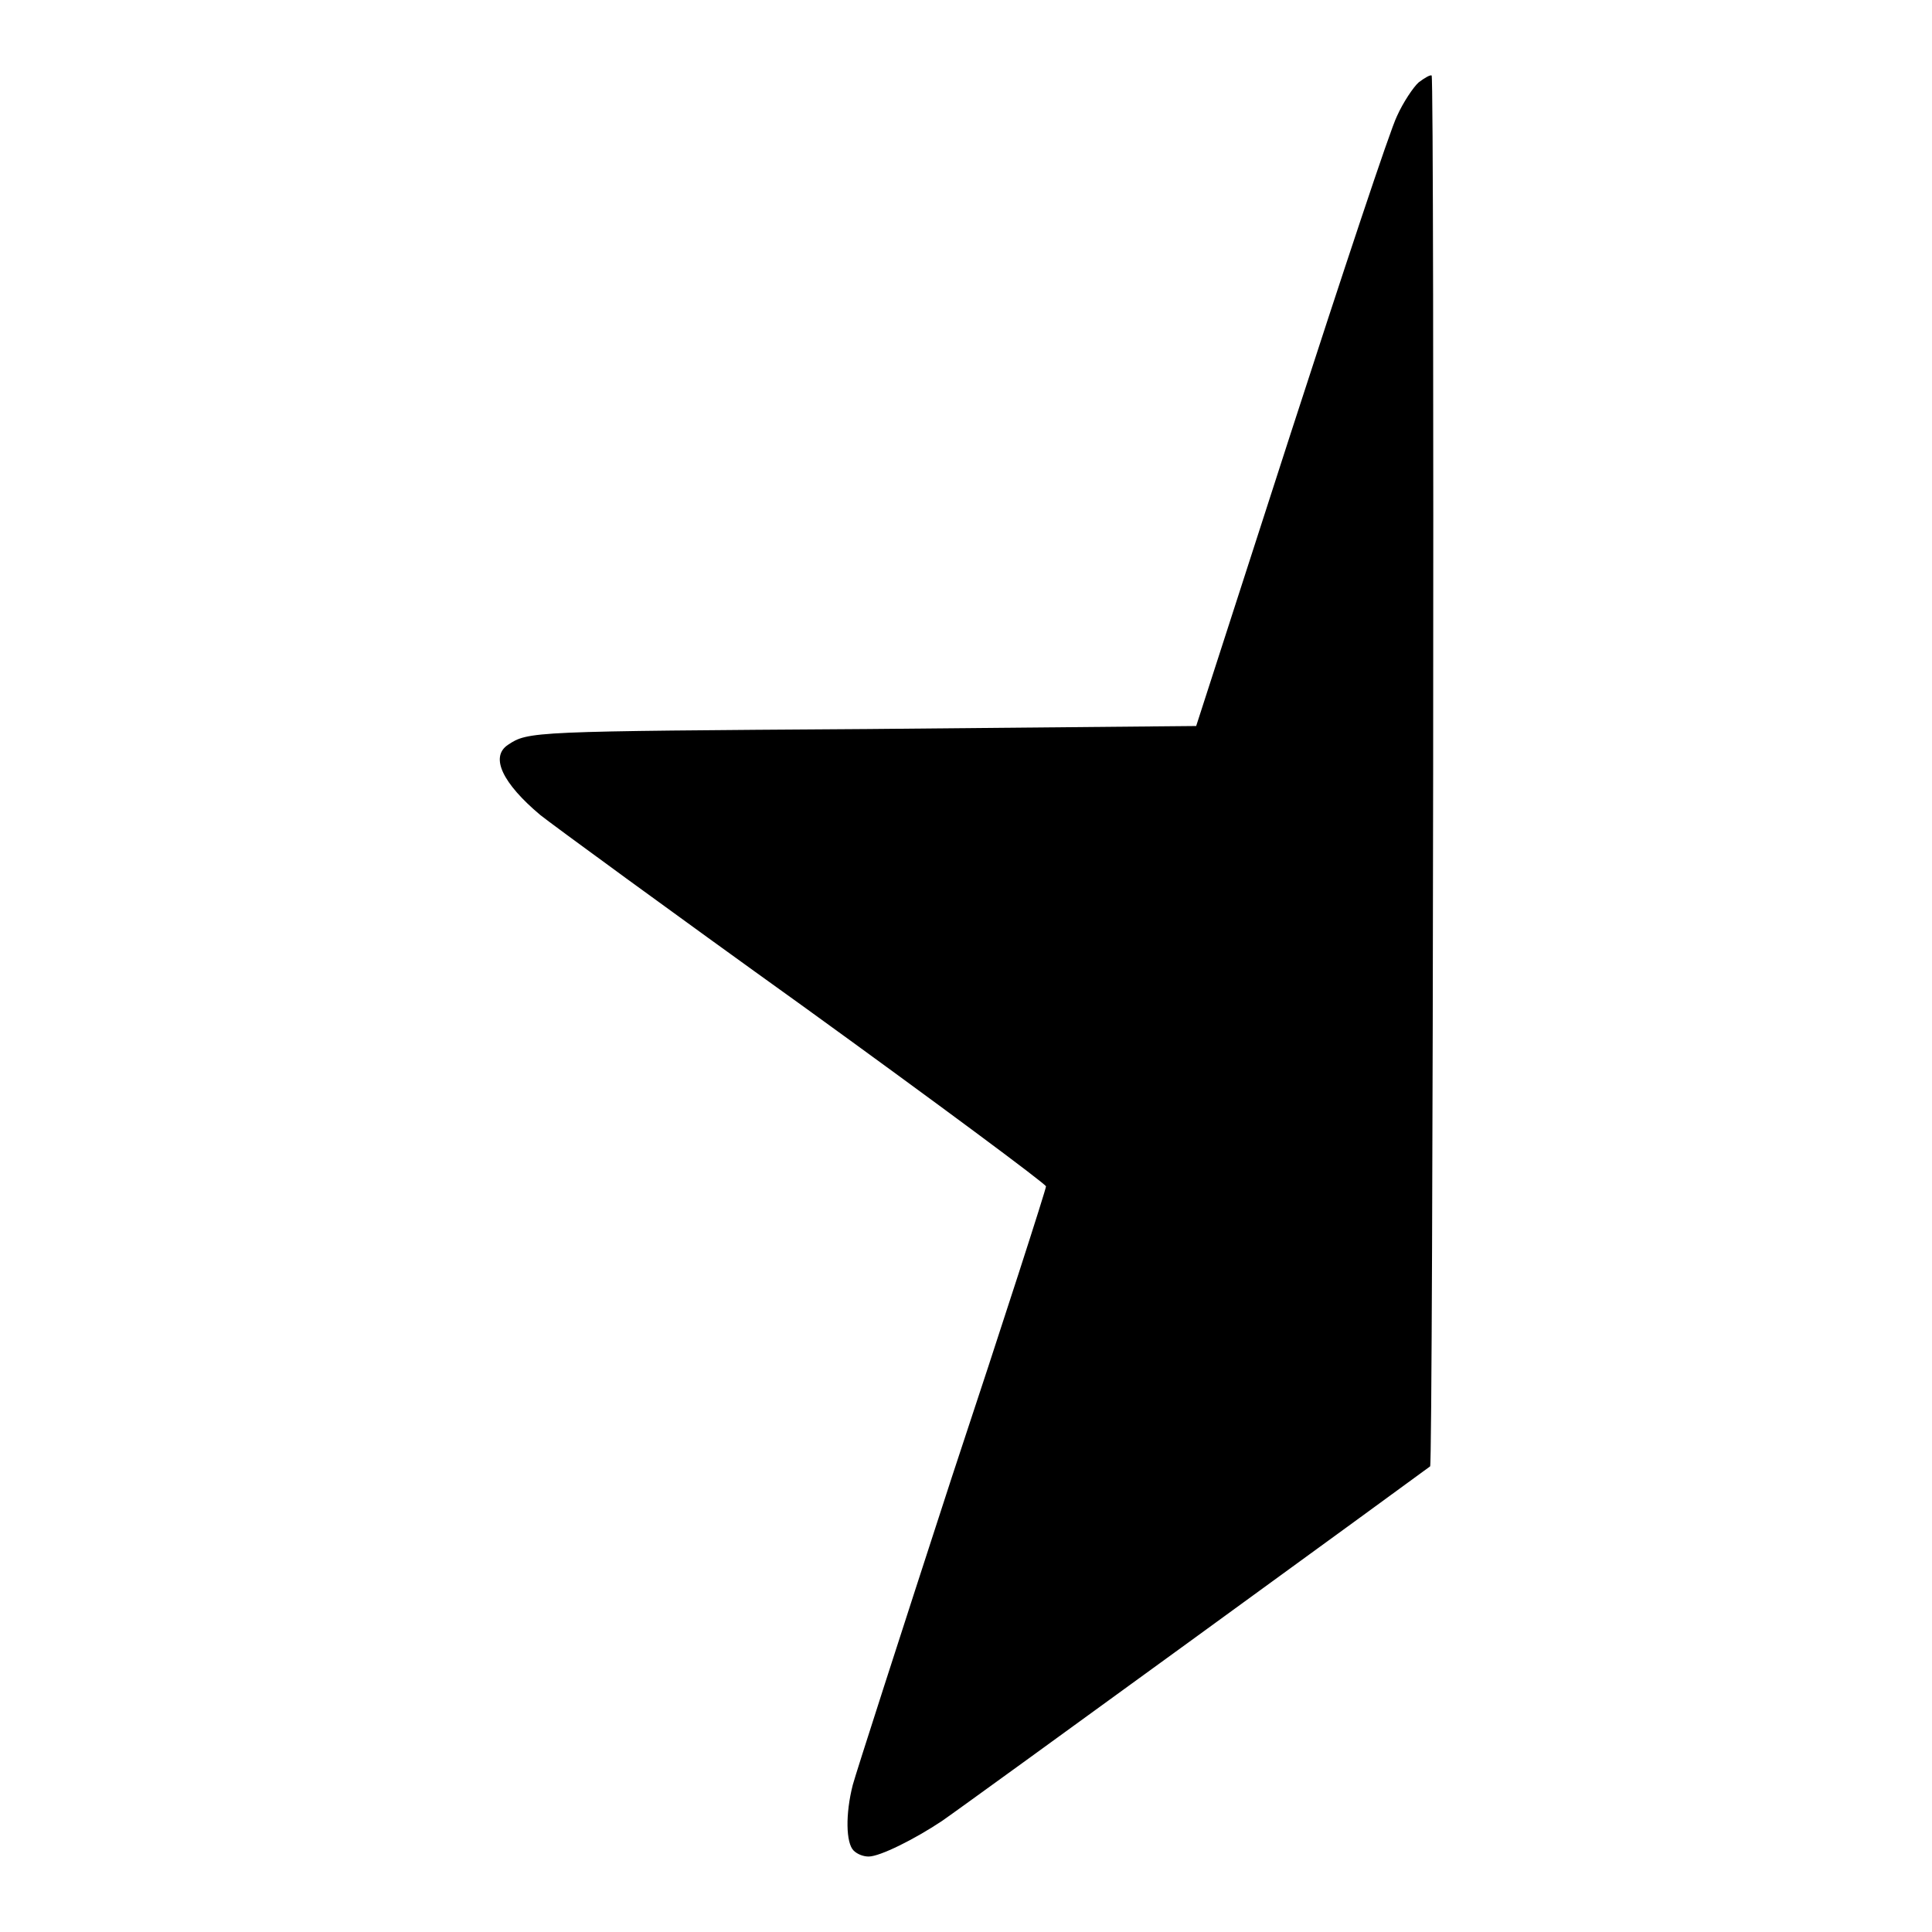 <?xml version="1.0" encoding="utf-8"?>
<!-- Svg Vector Icons : http://www.onlinewebfonts.com/icon -->
<!DOCTYPE svg PUBLIC "-//W3C//DTD SVG 1.1//EN" "http://www.w3.org/Graphics/SVG/1.1/DTD/svg11.dtd">
<svg version="1.1" xmlns="http://www.w3.org/2000/svg" xmlns:xlink="http://www.w3.org/1999/xlink" x="0px" y="0px" viewBox="0 0 256 256" enable-background="new 0 0 256 256" xml:space="preserve">
<g><g><g><path fill="#000000" d="M188,10.9c-0.7,0.6-2.1,2.7-2.9,4.5c-0.9,1.8-7.2,20.8-14.1,42.1l-12.5,38.7L115,96.6c-44.7,0.3-45,0.3-47.7,2.1c-2.4,1.6-0.7,5.1,4.3,9.3c1.5,1.2,17.2,12.7,34.9,25.4c17.7,12.8,32.1,23.5,32.1,23.8c0,0.4-5.6,17.8-12.5,38.6c-6.8,20.9-12.7,39.2-13.1,40.7c-1,3.9-0.9,7.7,0.1,8.7c0.5,0.5,1.3,0.8,2,0.8c1.5,0,6.1-2.3,9.7-4.7c2.8-1.9,63.8-46.3,64.7-47c0.4-0.4,0.6-183.9,0.2-184.3C189.5,9.9,188.8,10.3,188,10.9z"/></g></g></g>
</svg>